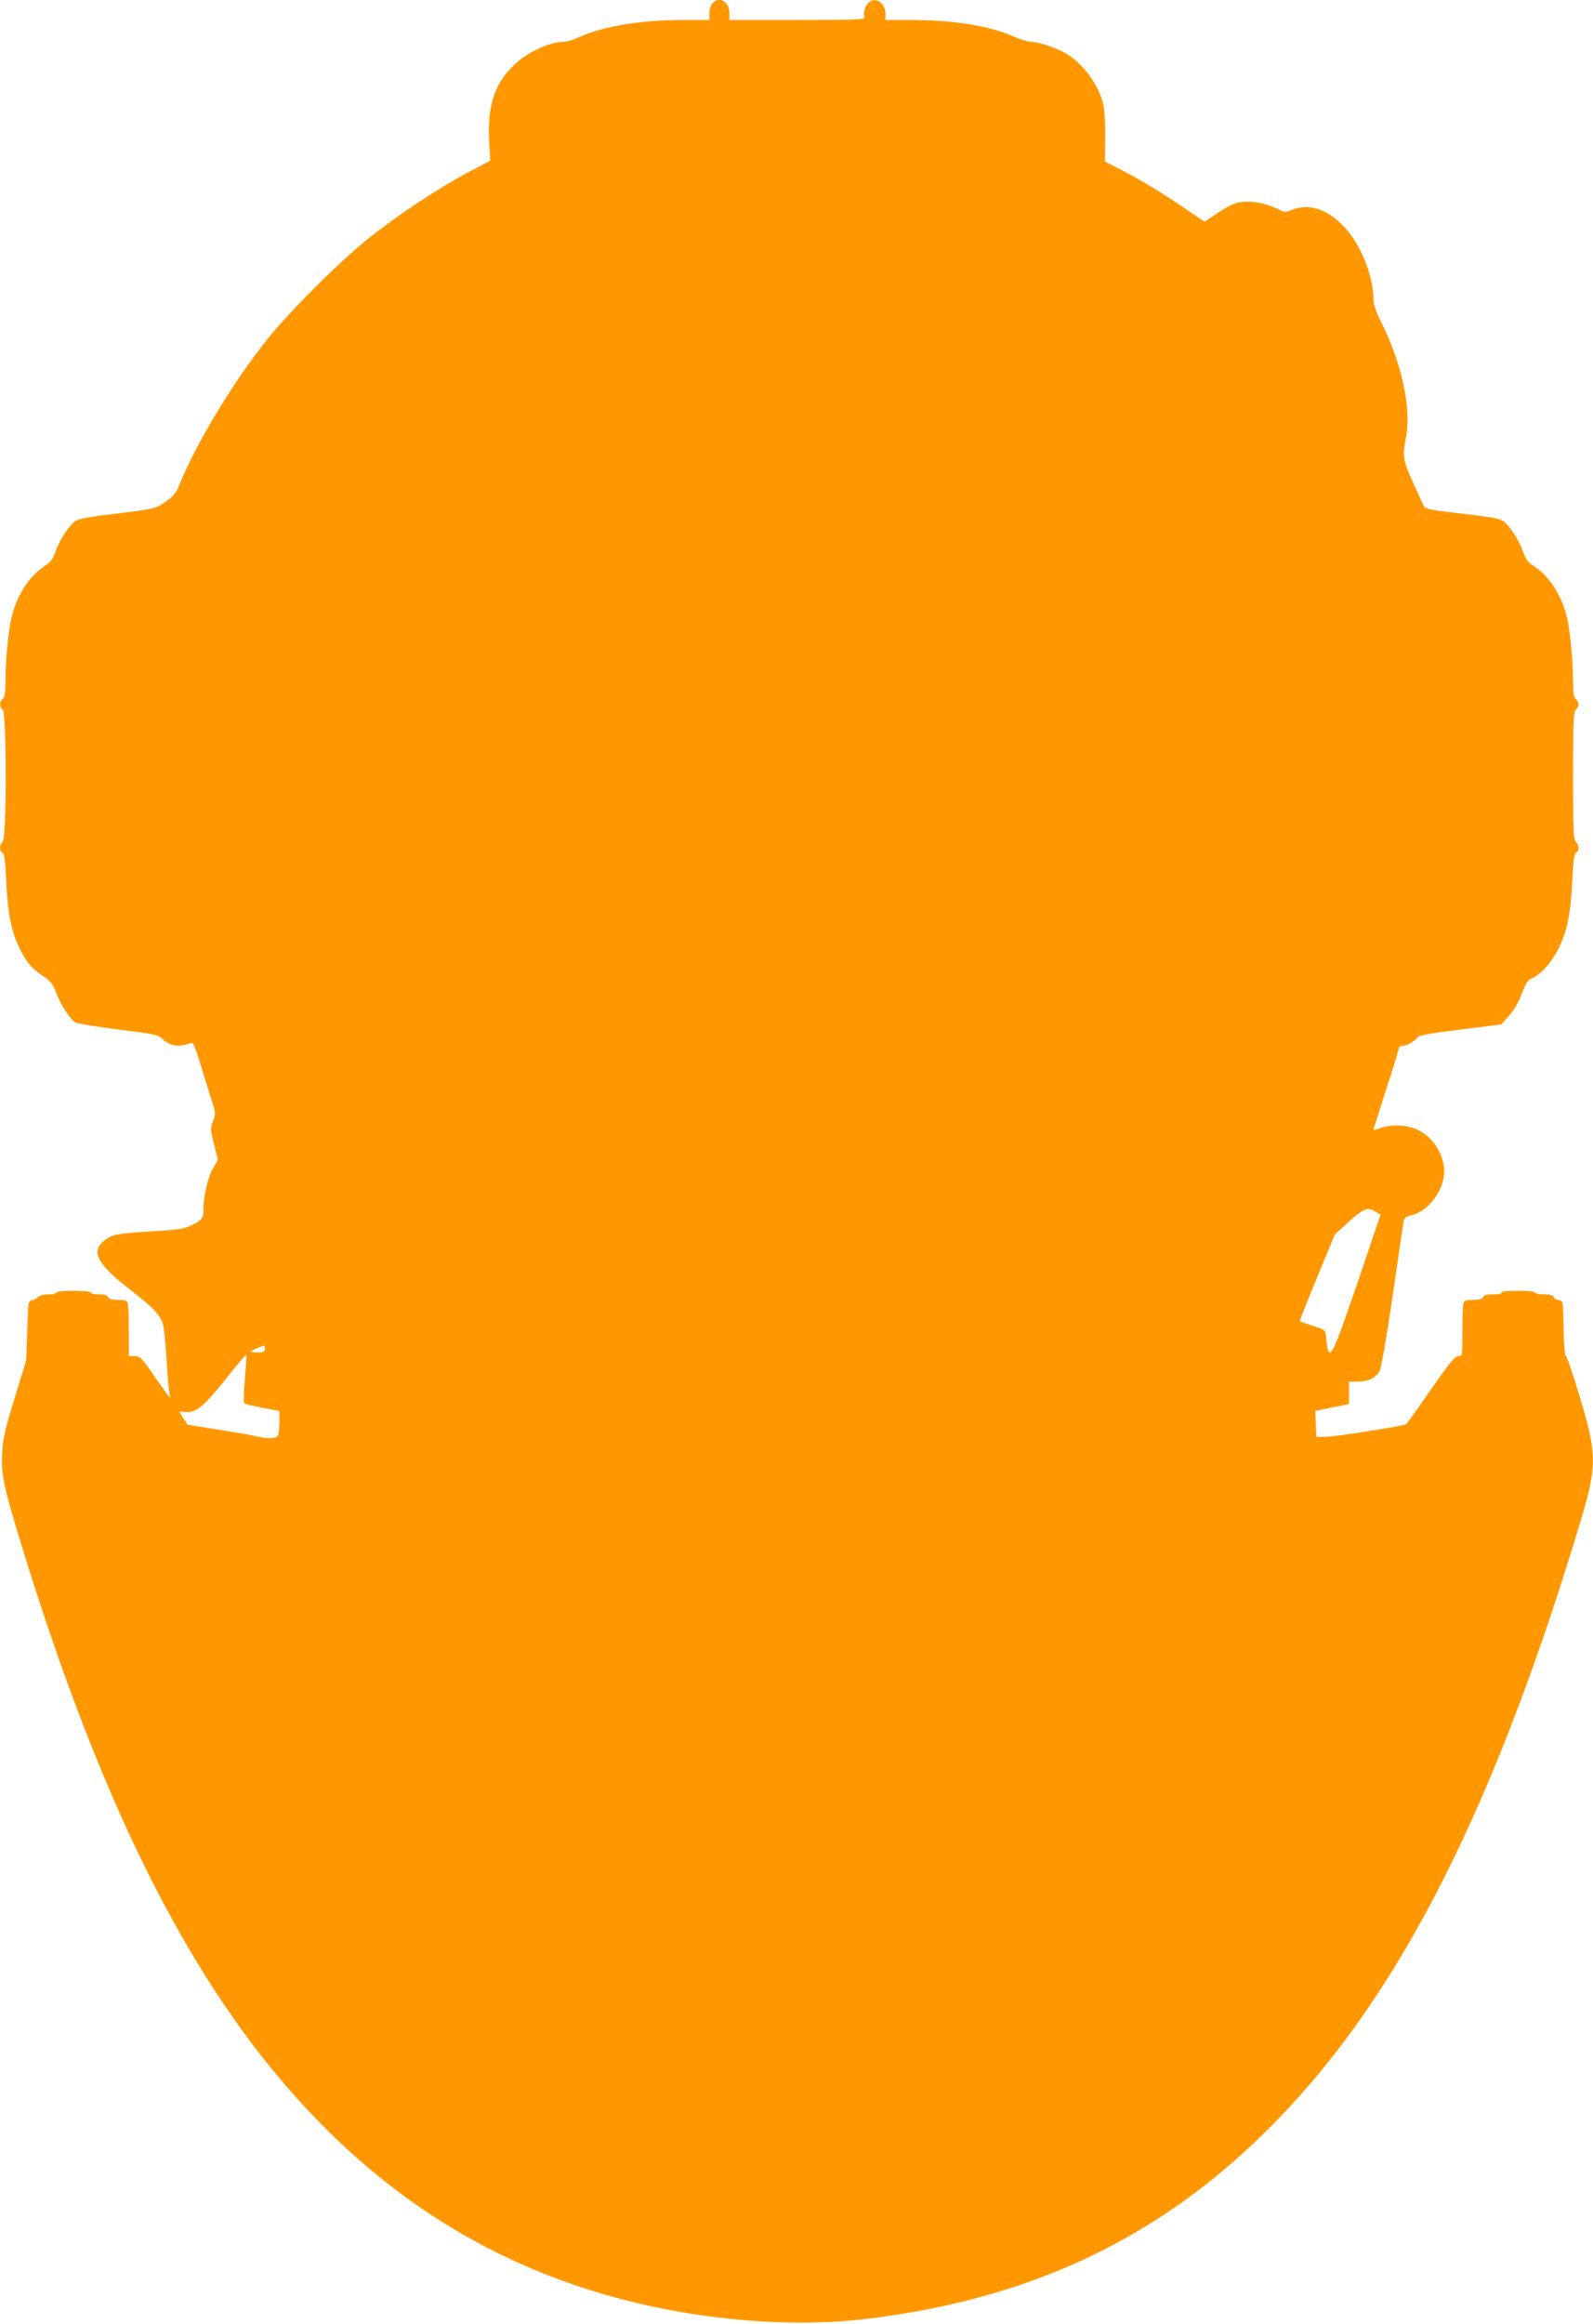 <?xml version="1.0" standalone="no"?>
<!DOCTYPE svg PUBLIC "-//W3C//DTD SVG 20010904//EN"
 "http://www.w3.org/TR/2001/REC-SVG-20010904/DTD/svg10.dtd">
<svg version="1.0" xmlns="http://www.w3.org/2000/svg"
 width="878pt" height="1280pt" viewBox="0 0 878 1280"
 preserveAspectRatio="xMidYMid meet">
<g transform="translate(0,1280) scale(0.1,-0.1)"
fill="#ff9800" stroke="none">
<path d="M3927 12782 c-10 -10 -17 -35 -17 -55 l0 -37 -134 0 c-244 0 -449
-33 -585 -95 -29 -14 -65 -25 -80 -25 -86 -1 -210 -59 -287 -137 -100 -99
-138 -221 -128 -408 l6 -110 -121 -64 c-161 -85 -387 -234 -546 -361 -158
-125 -439 -405 -559 -555 -194 -244 -394 -574 -490 -812 -17 -41 -32 -59 -76
-88 -59 -40 -46 -37 -365 -76 -55 -7 -112 -19 -126 -27 -34 -19 -93 -108 -114
-173 -13 -37 -26 -56 -53 -73 -88 -56 -155 -156 -187 -281 -18 -73 -35 -240
-35 -356 0 -65 -4 -90 -15 -99 -19 -16 -19 -44 0 -60 22 -19 22 -704 0 -726
-19 -19 -20 -53 -2 -60 10 -4 16 -42 21 -150 7 -169 26 -273 66 -361 38 -84
72 -126 134 -167 45 -30 56 -44 75 -93 25 -67 75 -144 105 -164 12 -7 119 -25
239 -40 204 -25 219 -29 244 -53 38 -38 92 -46 154 -21 13 5 22 -15 49 -102
18 -59 46 -148 61 -197 29 -87 29 -90 13 -131 -15 -40 -15 -47 6 -129 l21 -85
-26 -45 c-29 -49 -57 -168 -53 -226 2 -46 -10 -62 -68 -90 -35 -18 -74 -24
-192 -31 -201 -12 -237 -17 -274 -43 -95 -64 -61 -133 138 -287 120 -93 160
-135 173 -186 6 -21 14 -112 20 -203 5 -91 13 -173 16 -182 14 -36 -3 -15 -81
97 -73 106 -81 114 -111 115 l-33 0 0 139 c0 77 -3 146 -6 155 -4 12 -20 16
-54 16 -33 0 -50 5 -54 15 -4 10 -20 15 -51 15 -25 0 -45 5 -45 10 0 6 -38 10
-95 10 -57 0 -95 -4 -95 -10 0 -5 -20 -10 -44 -10 -26 0 -48 -6 -56 -14 -6 -8
-21 -16 -33 -18 -21 -3 -22 -8 -27 -168 l-6 -165 -63 -205 c-52 -168 -64 -221
-69 -296 -6 -125 6 -188 103 -504 466 -1521 981 -2517 1656 -3201 549 -557
1204 -899 1979 -1034 351 -60 704 -75 1000 -41 1030 118 1812 529 2474 1301
585 683 1055 1659 1485 3088 94 311 94 377 -3 696 -35 118 -69 217 -75 220 -6
4 -12 66 -13 156 -3 148 -3 150 -26 153 -13 2 -26 10 -29 18 -3 9 -21 14 -54
14 -27 0 -49 5 -49 10 0 6 -39 10 -96 10 -61 0 -93 -4 -89 -10 4 -6 -13 -10
-45 -10 -36 0 -52 -4 -56 -15 -4 -10 -21 -15 -54 -15 -34 0 -50 -4 -54 -16 -3
-9 -6 -78 -6 -155 0 -138 0 -139 -23 -139 -18 0 -48 -36 -151 -185 -71 -102
-132 -188 -136 -190 -17 -10 -388 -69 -440 -69 l-55 -1 -3 72 -3 71 58 12 c32
7 74 15 93 19 l35 7 0 62 0 62 48 0 c59 0 102 21 122 60 8 16 39 195 70 407
30 208 57 392 60 408 4 27 11 33 52 43 89 24 173 140 173 239 0 90 -60 186
-141 227 -60 30 -147 35 -212 12 -20 -8 -37 -12 -37 -9 0 3 32 102 70 222 39
119 70 222 70 229 0 6 10 12 23 12 23 0 64 24 82 48 8 9 84 23 235 41 l224 28
42 47 c28 30 53 74 71 121 22 59 34 77 56 86 50 21 113 93 150 170 46 96 65
194 73 373 5 108 11 146 21 150 18 7 17 41 -2 60 -13 12 -15 67 -15 364 0 299
2 351 15 362 8 7 15 20 15 30 0 10 -7 23 -15 30 -11 9 -15 34 -15 94 0 117
-17 291 -35 361 -33 126 -99 225 -187 281 -27 17 -40 36 -53 73 -21 65 -80
154 -114 173 -24 14 -63 20 -325 51 -68 8 -101 17 -107 27 -5 8 -32 67 -60
130 -56 124 -60 145 -40 250 31 158 -22 405 -135 633 -31 61 -44 101 -44 130
-1 130 -72 305 -164 400 -91 96 -193 128 -285 91 -36 -14 -42 -14 -71 1 -84
43 -182 56 -250 32 -19 -7 -63 -32 -98 -56 l-63 -42 -117 79 c-131 89 -259
165 -363 217 l-69 35 1 138 c1 81 -4 155 -11 182 -29 107 -106 213 -199 272
-51 32 -157 68 -201 68 -15 0 -54 12 -86 26 -142 63 -337 94 -586 94 l-128 0
0 35 c0 60 -57 96 -94 59 -19 -19 -30 -58 -22 -79 5 -13 -40 -15 -369 -15
l-375 0 0 38 c0 63 -56 95 -93 54z m3554 -7050 c-146 -429 -159 -451 -173
-287 -3 28 -8 32 -72 52 -38 12 -70 24 -72 25 -2 2 41 110 95 241 l98 237 68
62 c88 81 110 90 152 66 l32 -19 -128 -377z m-6021 -362 c0 -17 -7 -20 -42
-20 -23 0 -38 3 -34 8 6 5 48 23 74 31 1 1 2 -8 2 -19z m-110 -165 c-7 -70 -8
-131 -3 -135 4 -4 50 -15 101 -25 l92 -17 0 -62 c0 -33 -4 -67 -9 -74 -10 -17
-61 -18 -116 -4 -22 6 -117 22 -210 37 l-171 27 -22 34 c-12 18 -22 35 -22 37
0 2 16 1 35 -1 54 -6 102 34 222 185 58 74 107 132 110 130 2 -3 -1 -62 -7
-132z"/>
</g>
</svg>
